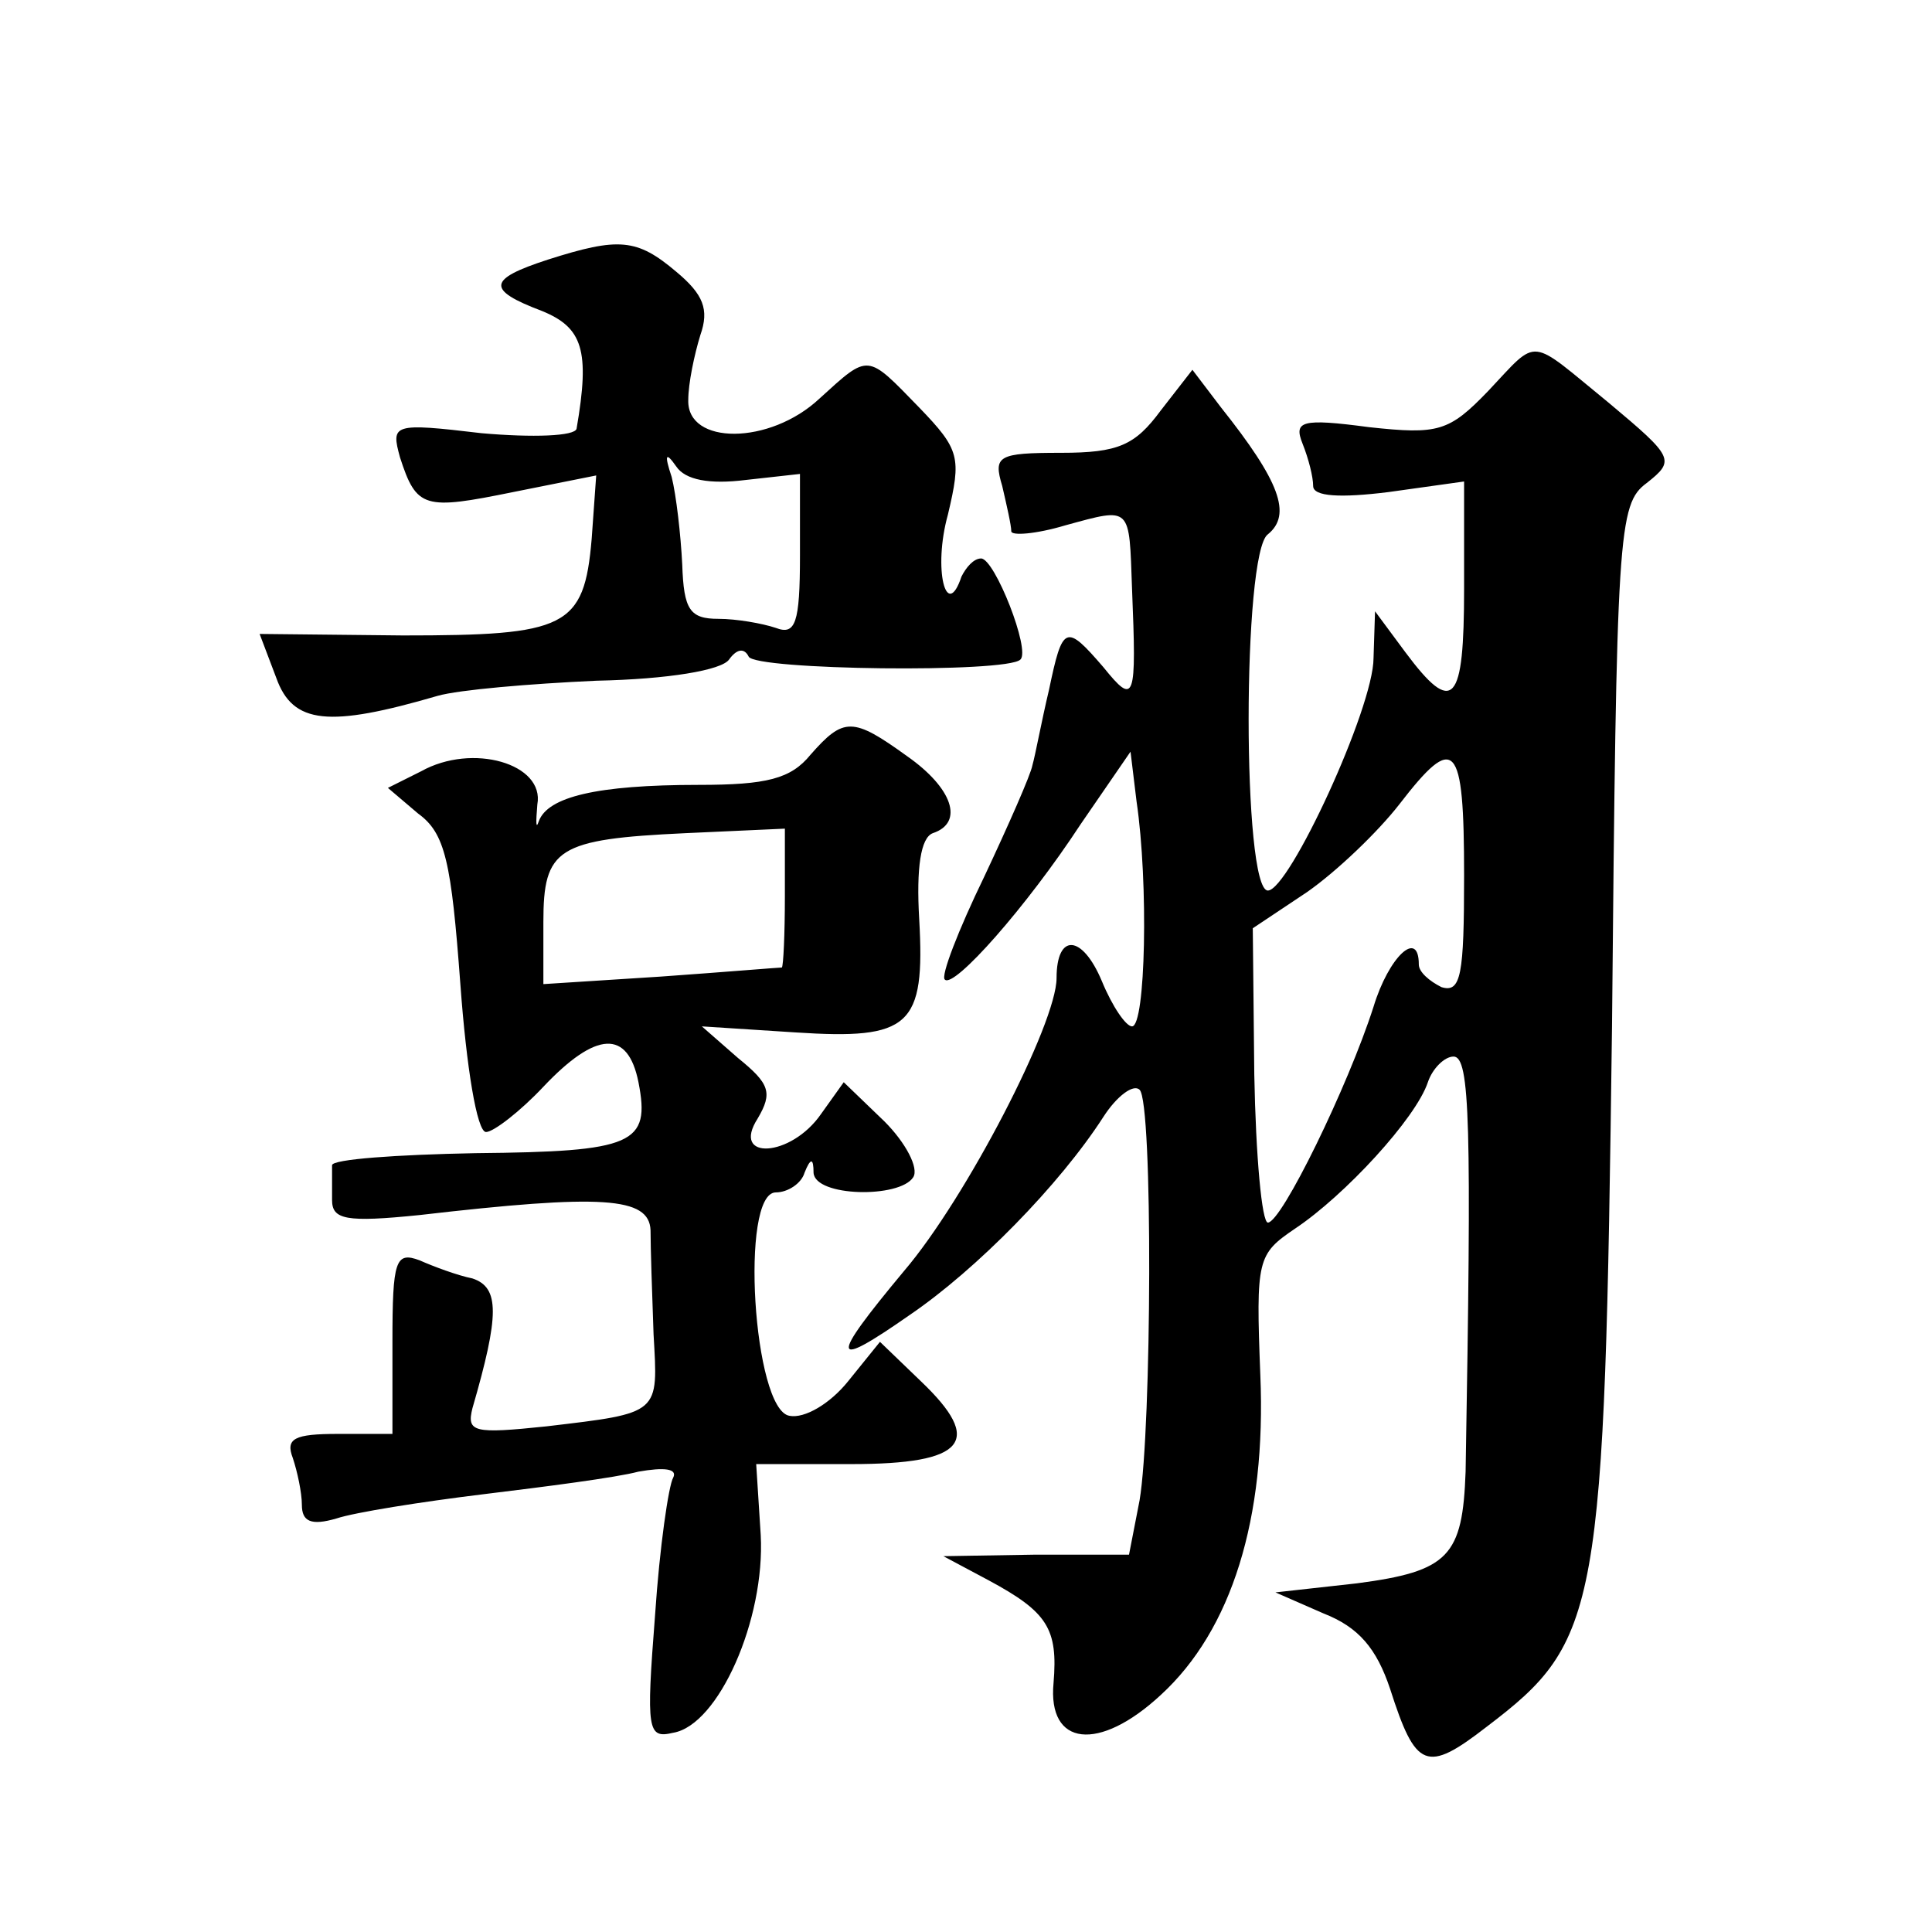 <?xml version="1.0" standalone="no"?>
<!DOCTYPE svg PUBLIC "-//W3C//DTD SVG 20010904//EN"
 "http://www.w3.org/TR/2001/REC-SVG-20010904/DTD/svg10.dtd">
<svg version="1.0" xmlns="http://www.w3.org/2000/svg"
 width="128pt" height="128pt" viewBox="0 0 128 128"
 preserveAspectRatio="xMidYMid meet">
<g transform="translate(0,128) scale(0.1,-0.1)"
fill="#0" stroke="none">
<path d="M363 1108 c-40 -13 -41 -20 -4 -34 27 -11 32 -26 23 -78 -1 -5 -29 -6
-63 -3 -59 7 -60 6 -54 -16 11 -34 16 -35 75 -23 l55 11 -3 -42 c-5 -59 -17 -64
-125 -64 l-95 1 11 -29 c11 -31 35 -33 107 -12 14 4 61 8 105 10 48 1 83 7 88 14
5 7 10 8 13 2 4 -9 171 -11 180 -2 7 6 -17 67 -26 67 -5 0 -10 -6 -13 -12 -10 -30
-19 5 -9 41 9 38 8 43 -19 71 -35 36 -33 36 -66 6 -33 -31 -88 -31 -87 -1 0 11
4 30 8 43 6 17 2 27 -16 42 -26 22 -38 23 -85 8z m131 -146 l36 4 0 -54 c0 -45
-3 -53 -16 -48 -9 3 -26 6 -38 6 -19 0 -23 6 -24 36 -1 20 -4 46 -7 58 -5 15 -4
17 3 7 6 -9 22 -12 46 -9z M986 1021 c-26 -27 -33 -29 -79 -24 -45 6 -50 4 -44
-11 4 -10 7 -22 7 -28 0 -7 18 -8 50 -4 l50 7 0 -71 c0 -76 -7 -85 -39 -42 l-20
27 -1 -31 c0 -33 -56 -154 -70 -154 -17 0 -17 224 0 236 16 13 8 35 -31 84 l-19
25 -21 -27 c-17 -23 -28 -28 -66 -28 -42 0 -45 -2 -39 -22 3 -13 6 -26 6 -30 0
-3 16 -2 36 4 44 12 42 13 44 -42 3 -74 2 -78 -19 -52 -25 29 -27 28 -36 -15 -5
-21 -9 -43 -11 -50 -1 -6 -16 -40 -32 -74 -17 -35 -29 -66 -26 -68 6 -6 54 48 90
103 l33 48 4 -33 c8 -54 6 -149 -3 -149 -4 0 -13 13 -20 30 -13 31 -30 32 -30 2
0 -30 -60 -146 -101 -194 -50 -60 -49 -66 4 -29 44 30 99 86 128 131 9 14 20 22
24 18 9 -8 8 -225 0 -272 l-7 -36 -62 0 -61 -1 30 -16 c39 -21 46 -32 43 -68 -4
-42 30 -46 71 -8 47 43 70 117 66 212 -3 77 -2 80 23 97 33 22 80 73 88 97 3 9
11 17 17 17 11 0 12 -44 8 -275 -2 -56 -11 -66 -72 -74 l-54 -6 32 -14 c23 -9 35
-23 44 -50 17 -53 24 -56 64 -25 75 57 78 75 83 464 3 328 4 346 23 360 19 15 18
17 -25 53 -54 44 -46 44 -80 8z m-16 -321 c0 -66 -2 -78 -15 -74 -8 4 -15 10 -15
15 0 24 -20 5 -30 -28 -17 -53 -61 -143 -70 -143 -4 0 -8 44 -9 98 l-1 97 36 24
c20 14 47 40 61 58 37 48 43 42 43 -47z M537 780 c-13 -16 -29 -20 -74 -20 -68
0 -100 -8 -106 -24 -2 -6 -2 -1 -1 11 5 27 -43 41 -77 22 l-22 -11 20 -17 c18 -13
22 -32 28 -113 4 -55 11 -98 17 -98 5 0 23 14 38 30 35 37 56 38 63 3 8 -41 -3
-46 -108 -47 -52 -1 -95 -4 -95 -8 0 -5 0 -15 0 -23 0 -13 9 -15 58 -10 121 14
152 12 153 -10 0 -11 1 -42 2 -69 3 -53 5 -52 -71 -61 -48 -5 -53 -4 -49 12 18
62 18 80 0 86 -10 2 -26 8 -35 12 -16 6 -18 0 -18 -54 l0 -61 -36 0 c-29 0 -35
-3 -30 -16 3 -9 6 -23 6 -31 0 -11 6 -14 23 -9 12 4 56 11 97 16 41 5 88 11 103
15 17 3 26 2 23 -4 -3 -5 -9 -46 -12 -91 -6 -77 -5 -82 12 -78 30 5 61 75 58 131
l-3 47 63 0 c76 0 88 15 46 55 l-27 26 -21 -26 c-12 -15 -29 -25 -39 -23 -24 4
-33 148 -9 148 8 0 17 6 19 13 4 10 6 10 6 0 1 -16 57 -17 66 -3 4 6 -5 23 -19
37 l-27 26 -15 -21 c-20 -29 -60 -31 -42 -3 10 17 8 23 -13 40 l-24 21 62 -4 c76
-5 86 4 82 75 -2 34 1 54 9 57 21 7 13 30 -17 51 -36 26 -42 26 -64 1z m-17 -94
c0 -25 -1 -46 -2 -47 -2 0 -38 -3 -80 -6 l-78 -5 0 41 c0 49 9 55 94 59 l66 3 0
-45z"/>
</g>
</svg>
